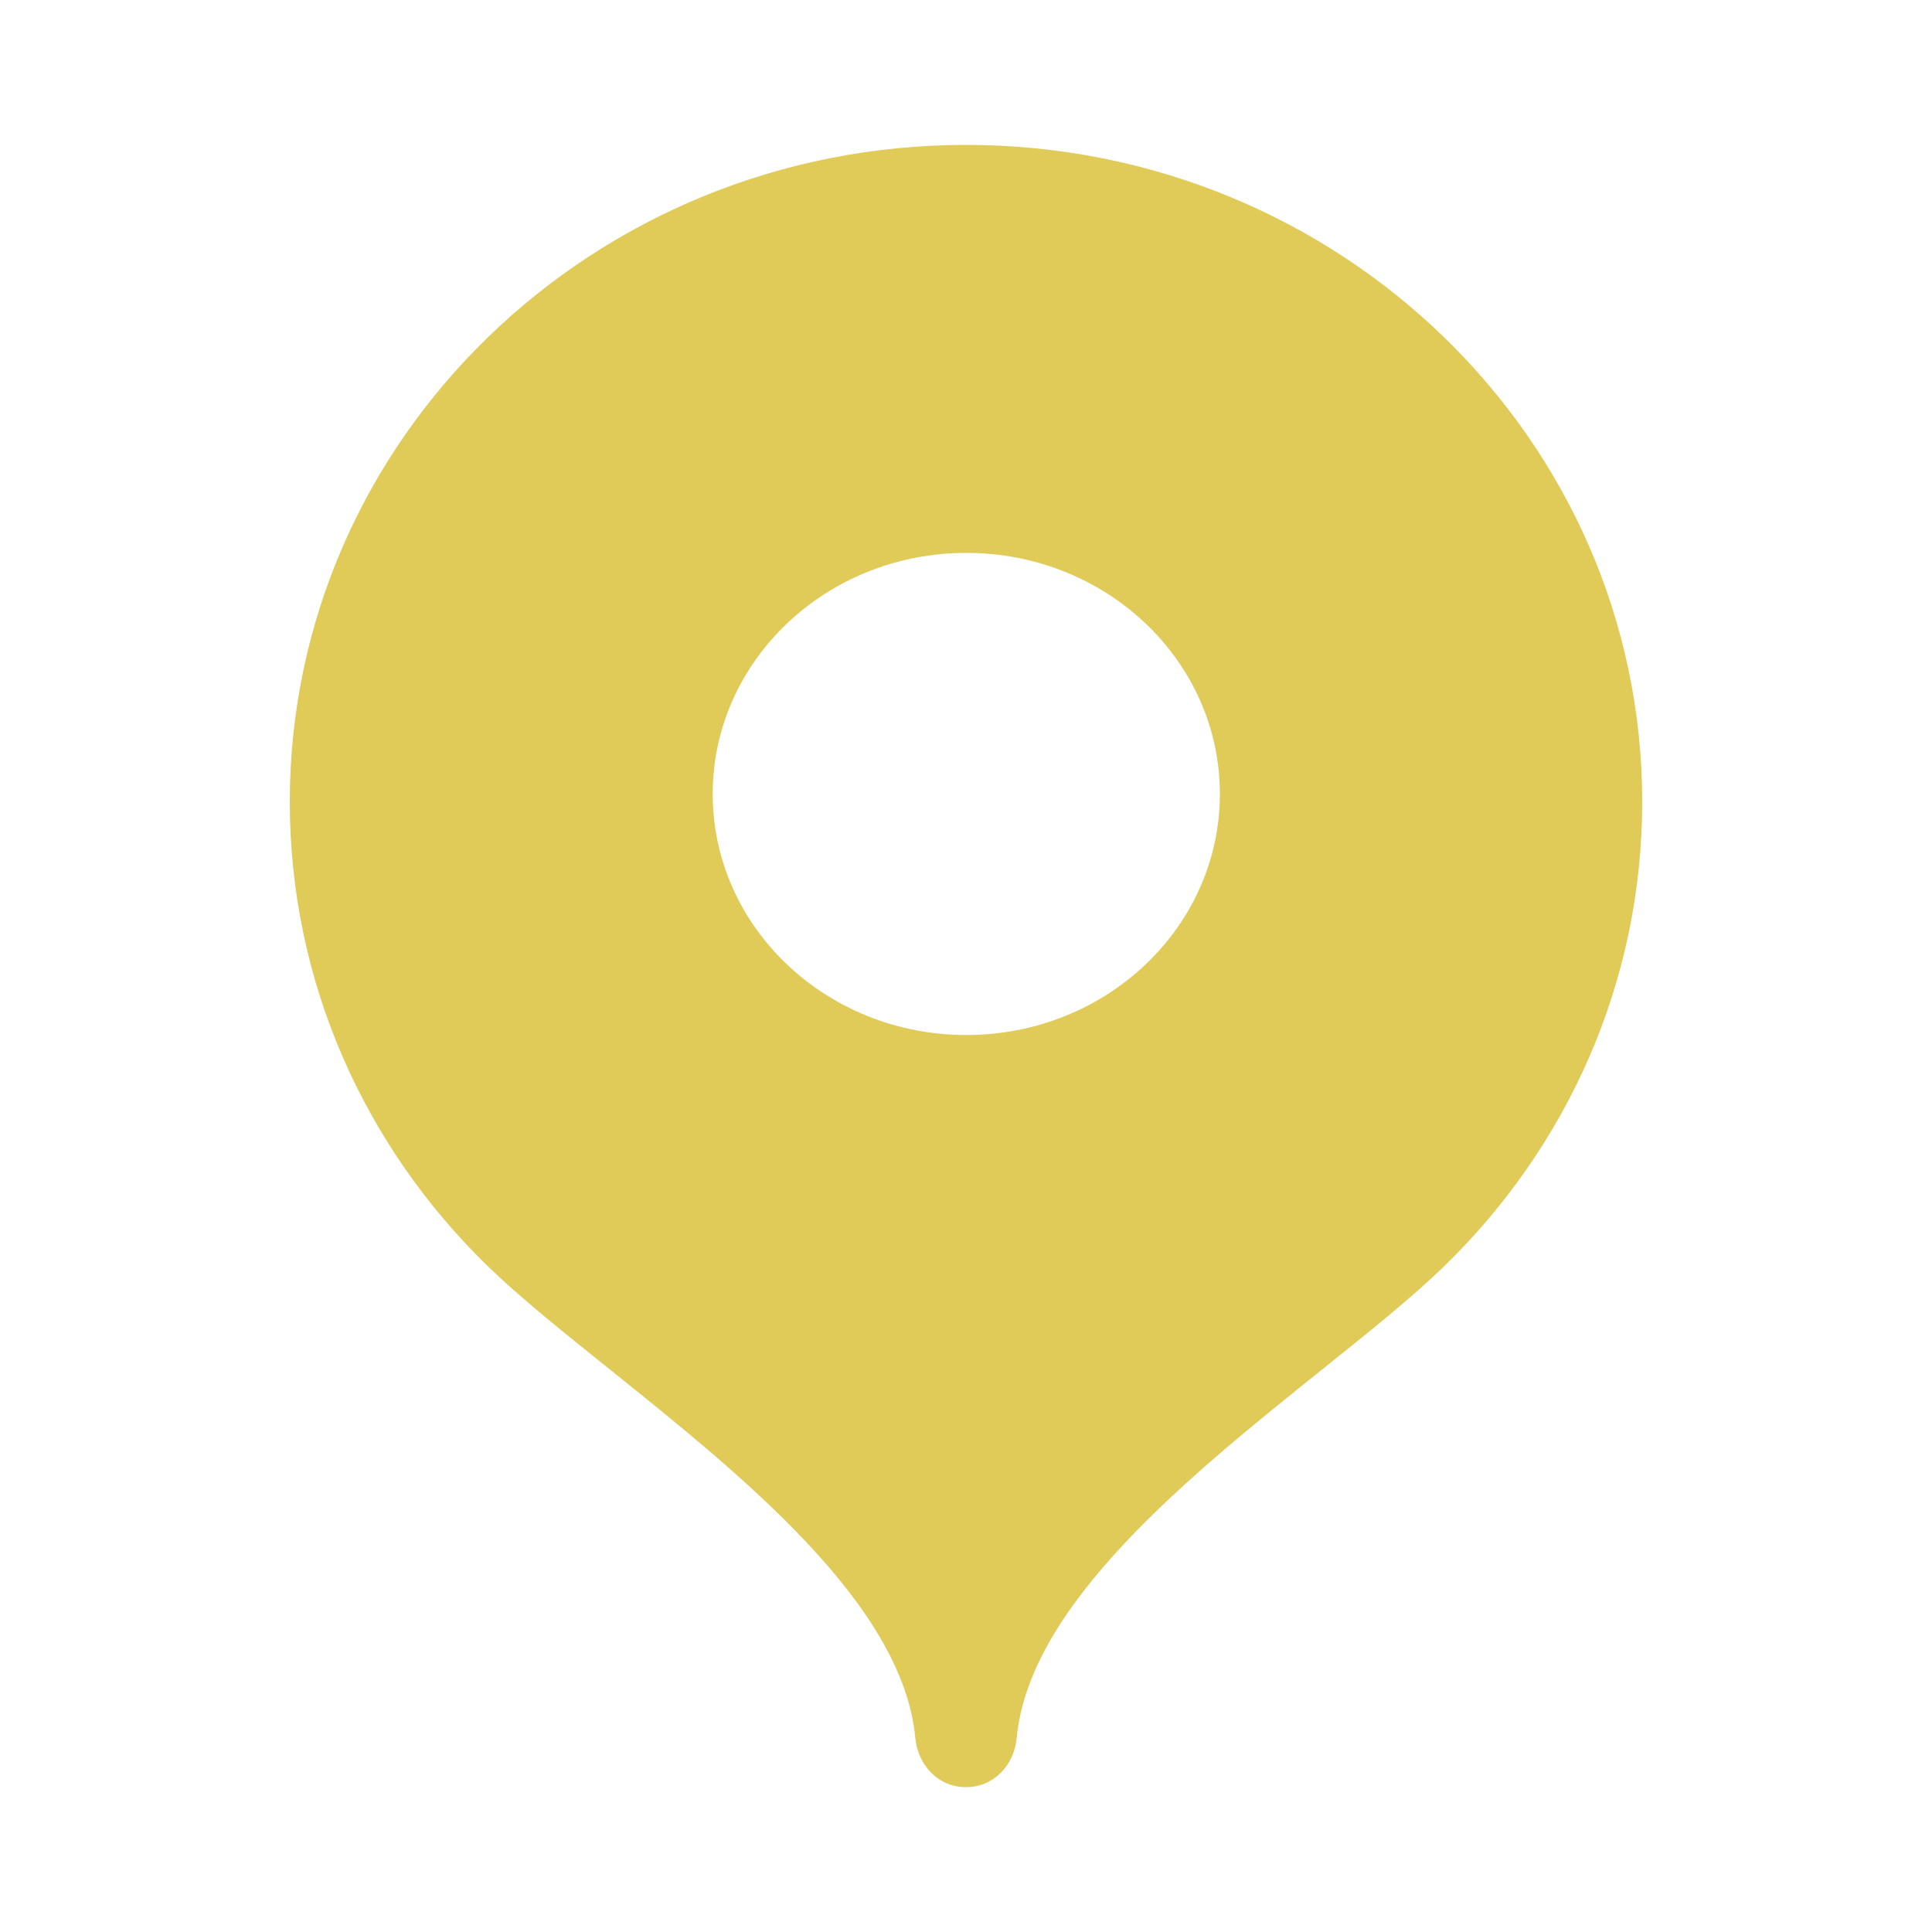 <svg fill="none" xmlns="http://www.w3.org/2000/svg" viewBox="0 0 40 40"><path fill-rule="evenodd" clip-rule="evenodd" d="M6 16.6C6 9.09 12.268 3 20 3s14 6.09 14 13.6c0 3.755-1.566 7.154-4.099 9.615-.66.642-1.556 1.36-2.524 2.136-2.741 2.198-6.068 4.865-6.327 7.63-.053.56-.47 1.02-1.05 1.02-.58 0-.997-.46-1.05-1.02-.259-2.765-3.586-5.432-6.327-7.63-.968-.776-1.863-1.494-2.524-2.136C7.566 23.754 6 20.355 6 16.6zm19.256-.162c0 2.757-2.35 4.991-5.25 4.991s-5.25-2.234-5.25-4.99c0-2.757 2.35-4.992 5.25-4.992s5.25 2.235 5.25 4.991z" fill="#E0CA58"/></svg>